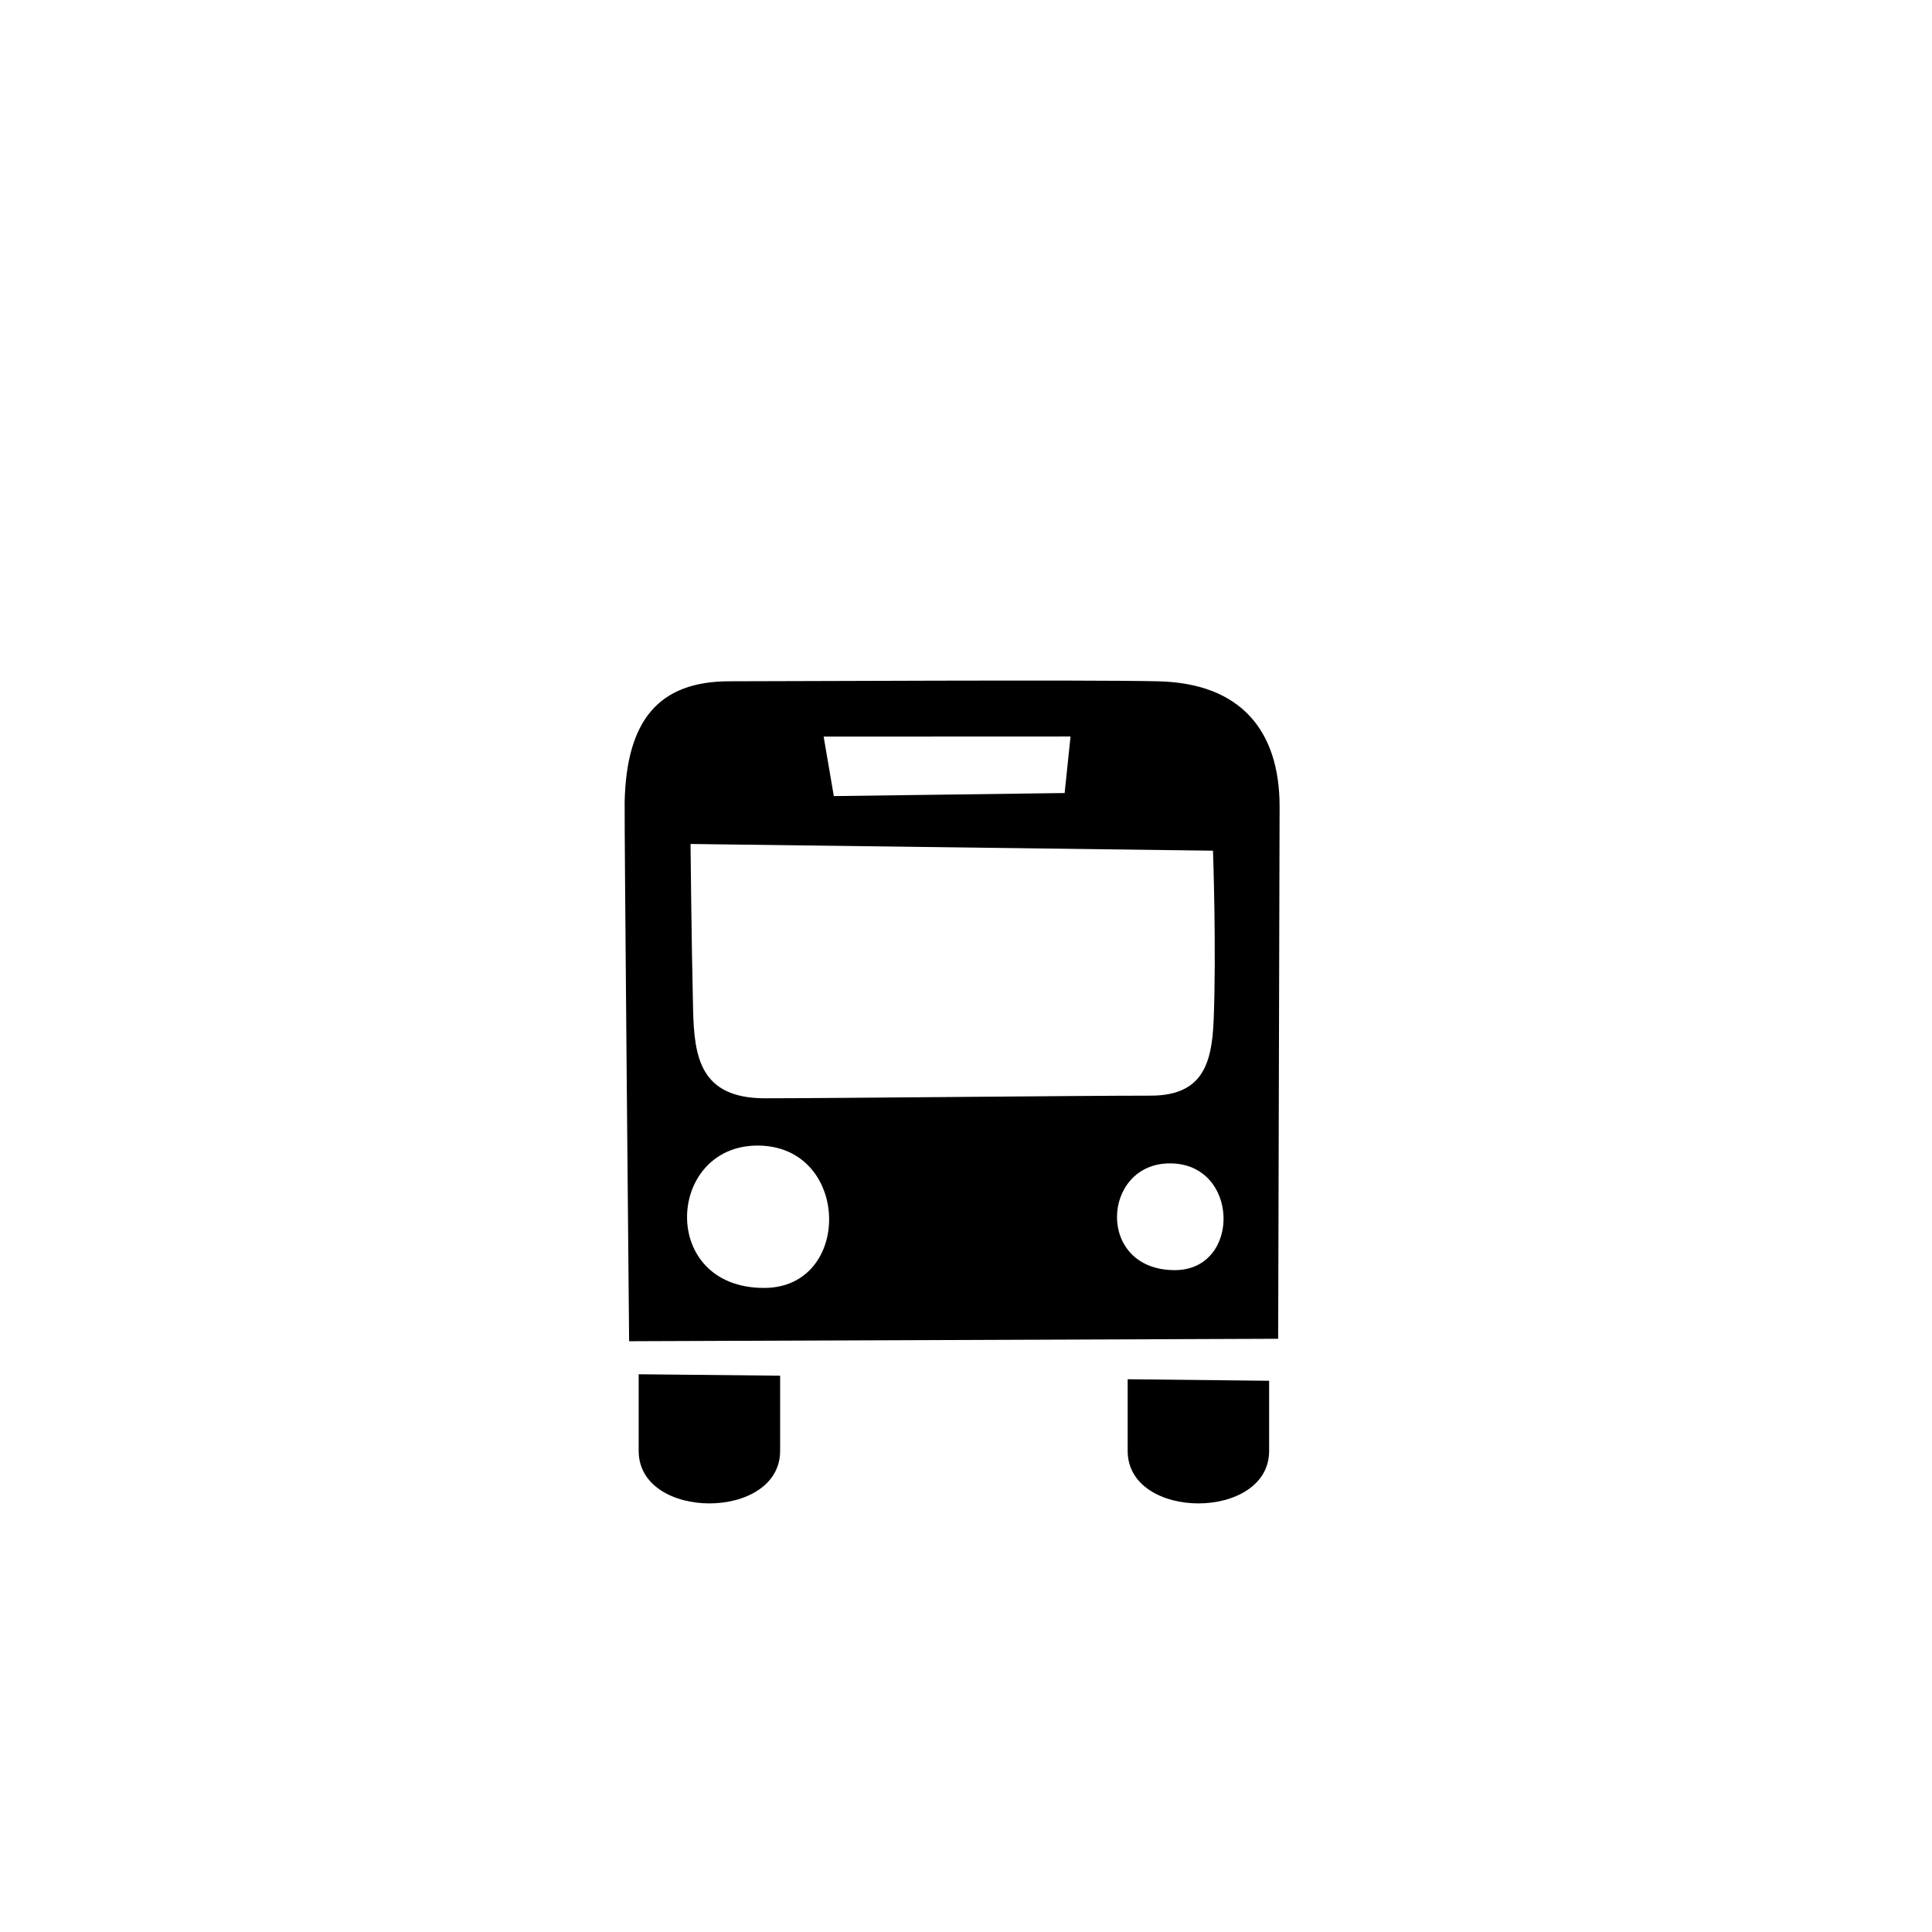 <?xml version="1.0" encoding="utf-8"?><!-- Скачано с сайта svg4.ru / Downloaded from svg4.ru -->
<svg width="800px" height="800px" viewBox="-20 0 190 190" fill="none" xmlns="http://www.w3.org/2000/svg">
<path fill-rule="evenodd" clip-rule="evenodd" d="M41.87 131.9C41.87 131.9 41.39 80.84 41.43 78.9C41.6 70.8 44.81 67 51.73 67C57.32 67 86.73 66.84 93.84 67C102 67.17 105.84 71.82 105.84 79.32C105.84 81.32 105.7 131.66 105.7 131.66L41.87 131.9ZM55.14 126.66C63.89 126.66 63.66 112.66 54.5 112.66C45.53 112.66 44.77 126.66 55.14 126.66ZM61 72.44L62 78.29L84.7 77.99L85.28 72.43L61 72.44ZM99.29 83.66L47.91 83C47.91 83 48 92.56 48.16 99.28C48.27 103.98 48.87 108.01 55.24 108.01C61.61 108.01 85.99 107.75 93.16 107.75C98.25 107.75 99.16 104.62 99.35 100.46C99.64 93.43 99.29 83.66 99.29 83.66ZM95.06 114.41C88.32 114.41 87.75 124.91 95.53 124.91C102.09 124.91 101.92 114.41 95.06 114.41ZM56.72 142.69C56.72 149.57 42.81 149.57 42.81 142.69V135.15L56.72 135.29V142.69ZM104.81 142.69C104.81 149.57 90.9 149.57 90.9 142.69V135.64L104.81 135.79V142.69Z" fill="#000000"/>
</svg>